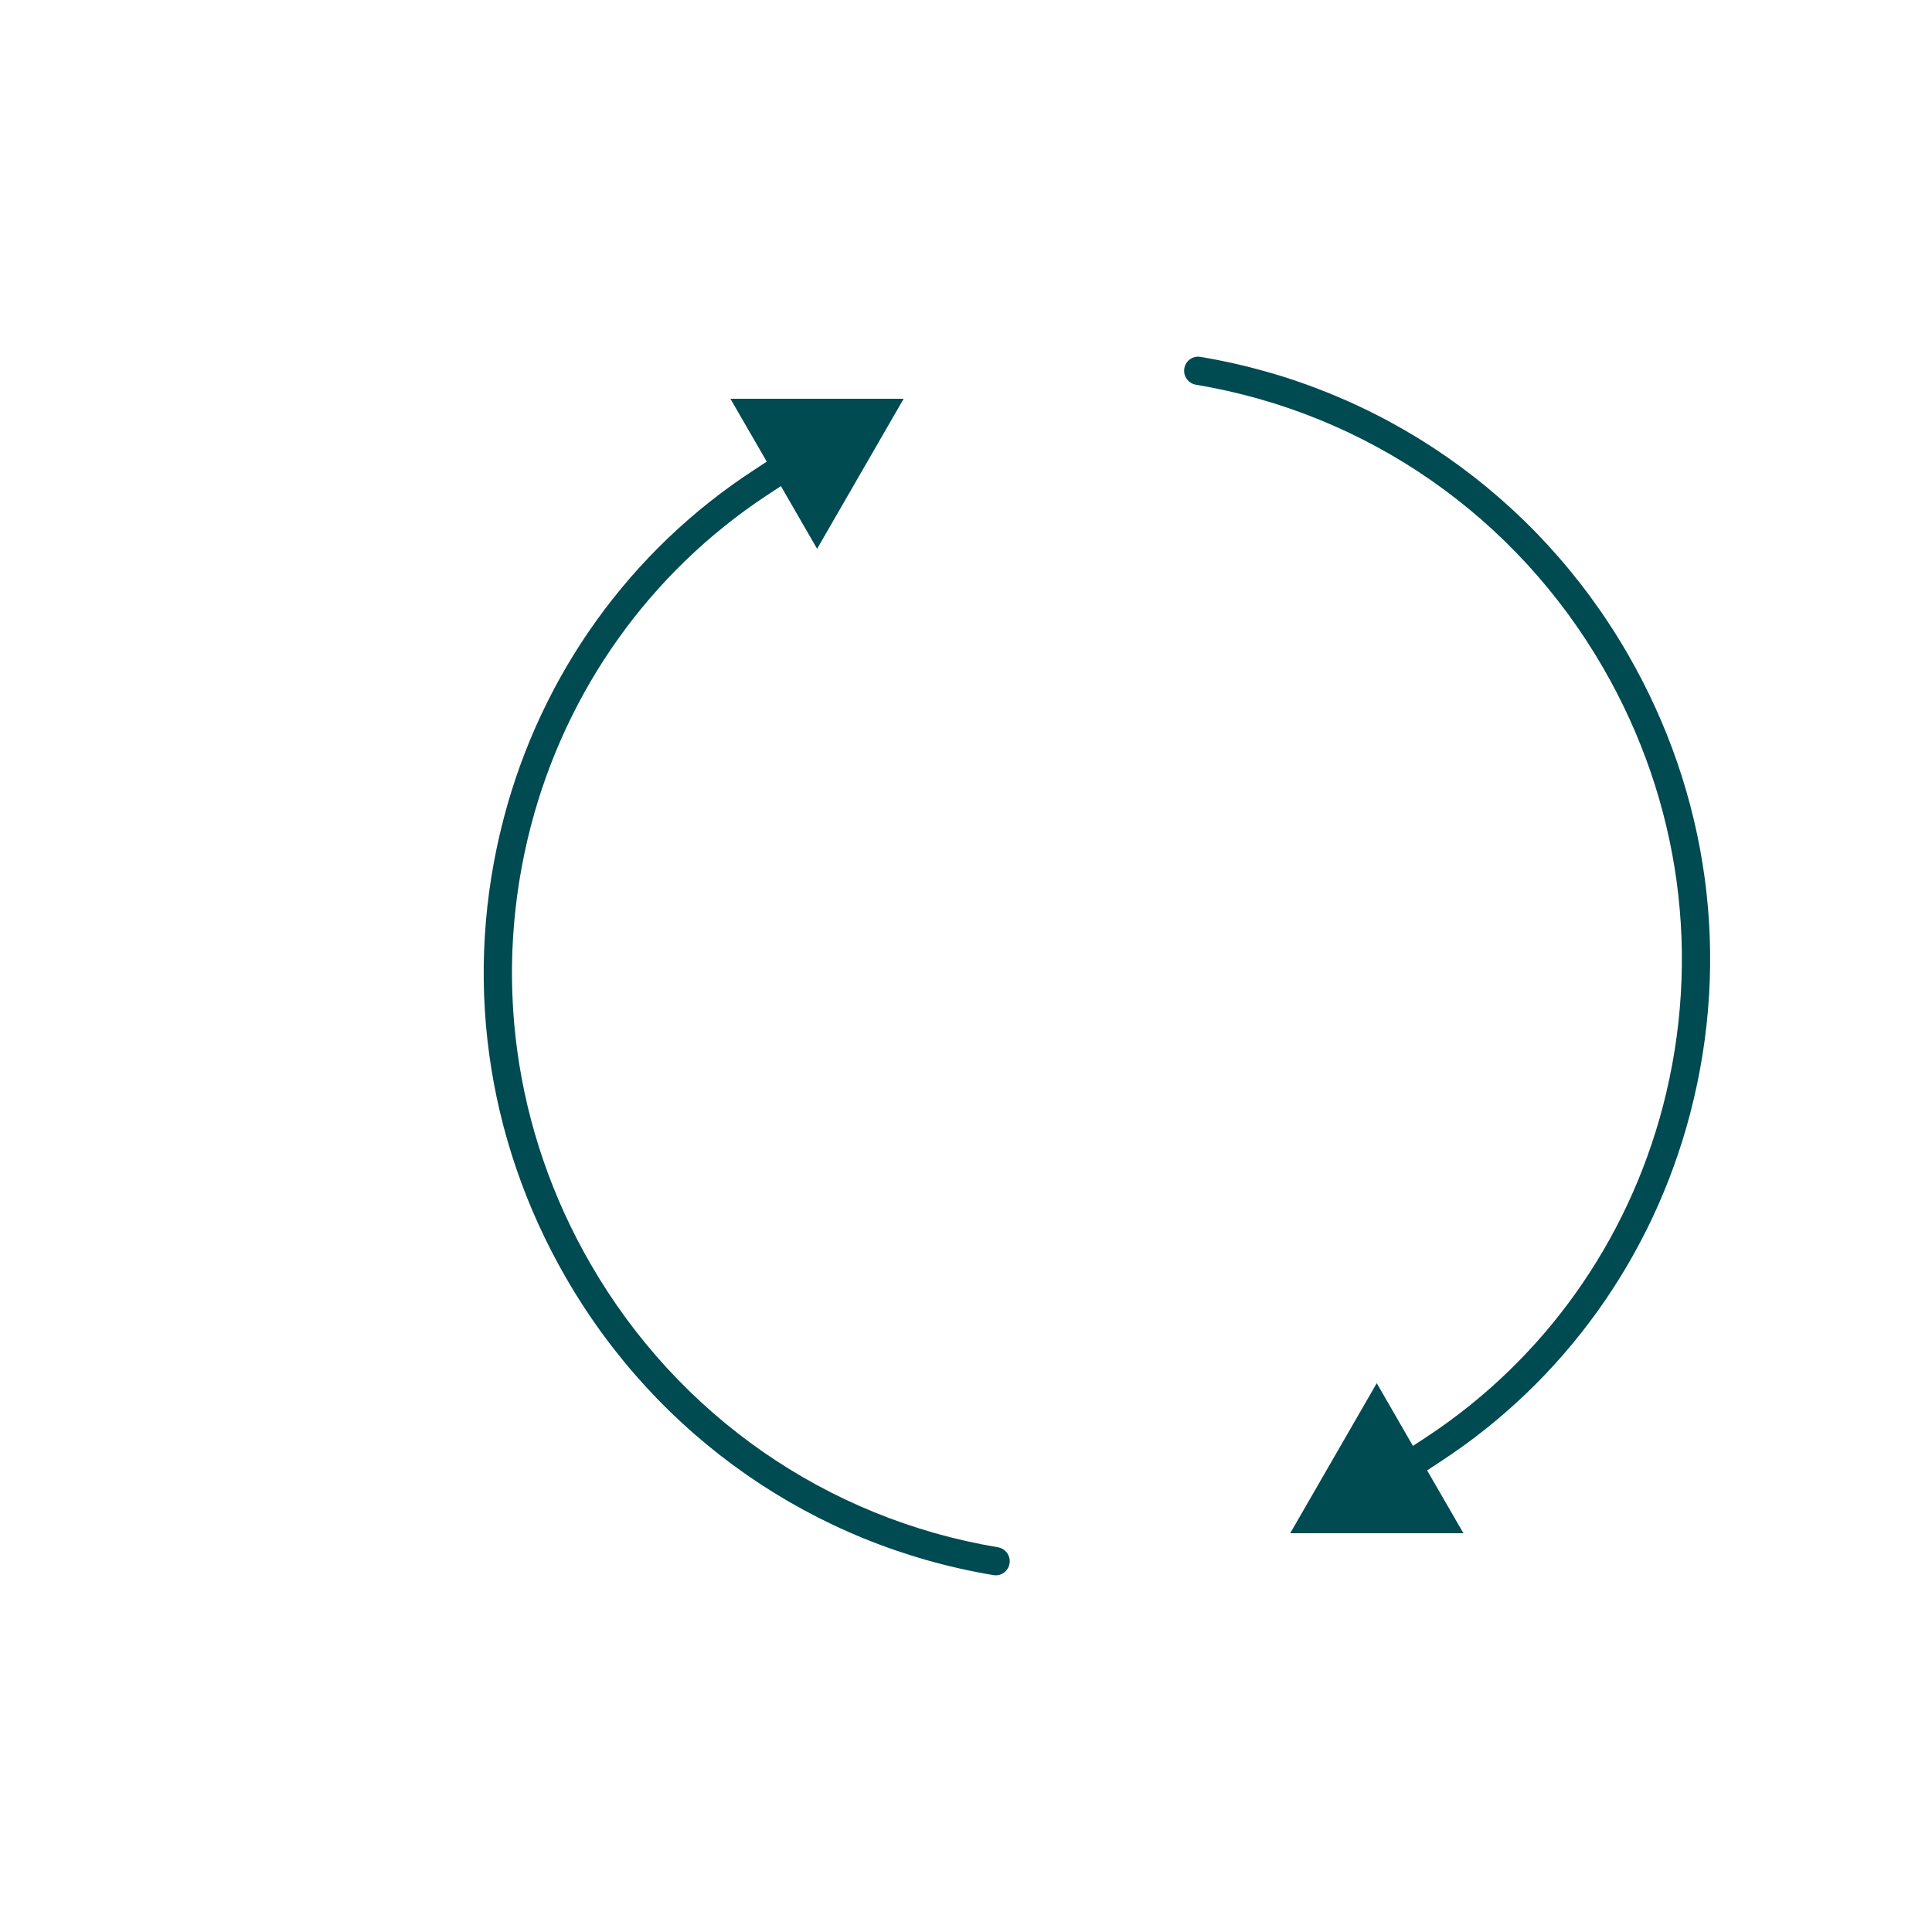 <svg xmlns="http://www.w3.org/2000/svg" id="Layer_1" data-name="Layer 1" viewBox="0 0 150 150"><defs><style>      .cls-1 {        fill: #004a52;        stroke-width: 0px;      }    </style></defs><path class="cls-1" d="m43.95,99.22c7.12,12.33,19.21,20.74,33.17,23.07.61.11,1.17-.31,1.26-.9.1-.6-.31-1.16-.9-1.26-13.31-2.22-24.84-10.24-31.63-22-6-10.39-7.64-22.47-4.63-34.01,2.76-10.57,9.26-19.68,18.3-25.65l1.11-.73,2.81,4.87,6.72-11.65h-13.45s2.82,4.88,2.82,4.88l-.99.65c-9.61,6.26-16.52,15.88-19.44,27.08-3.16,12.1-1.44,24.76,4.85,35.65Z"></path><path class="cls-1" d="m126.38,50.78c-7.12-12.33-19.21-20.74-33.17-23.07-.61-.11-1.17.31-1.26.9-.1.6.31,1.16.9,1.26,13.31,2.22,24.84,10.24,31.63,22,6,10.39,7.64,22.47,4.63,34.01-2.76,10.57-9.26,19.68-18.3,25.65l-1.11.73-2.81-4.87-6.72,11.65h13.45s-2.82-4.88-2.82-4.88l.99-.65c9.61-6.26,16.52-15.88,19.44-27.08,3.16-12.1,1.44-24.76-4.85-35.65Z"></path></svg>